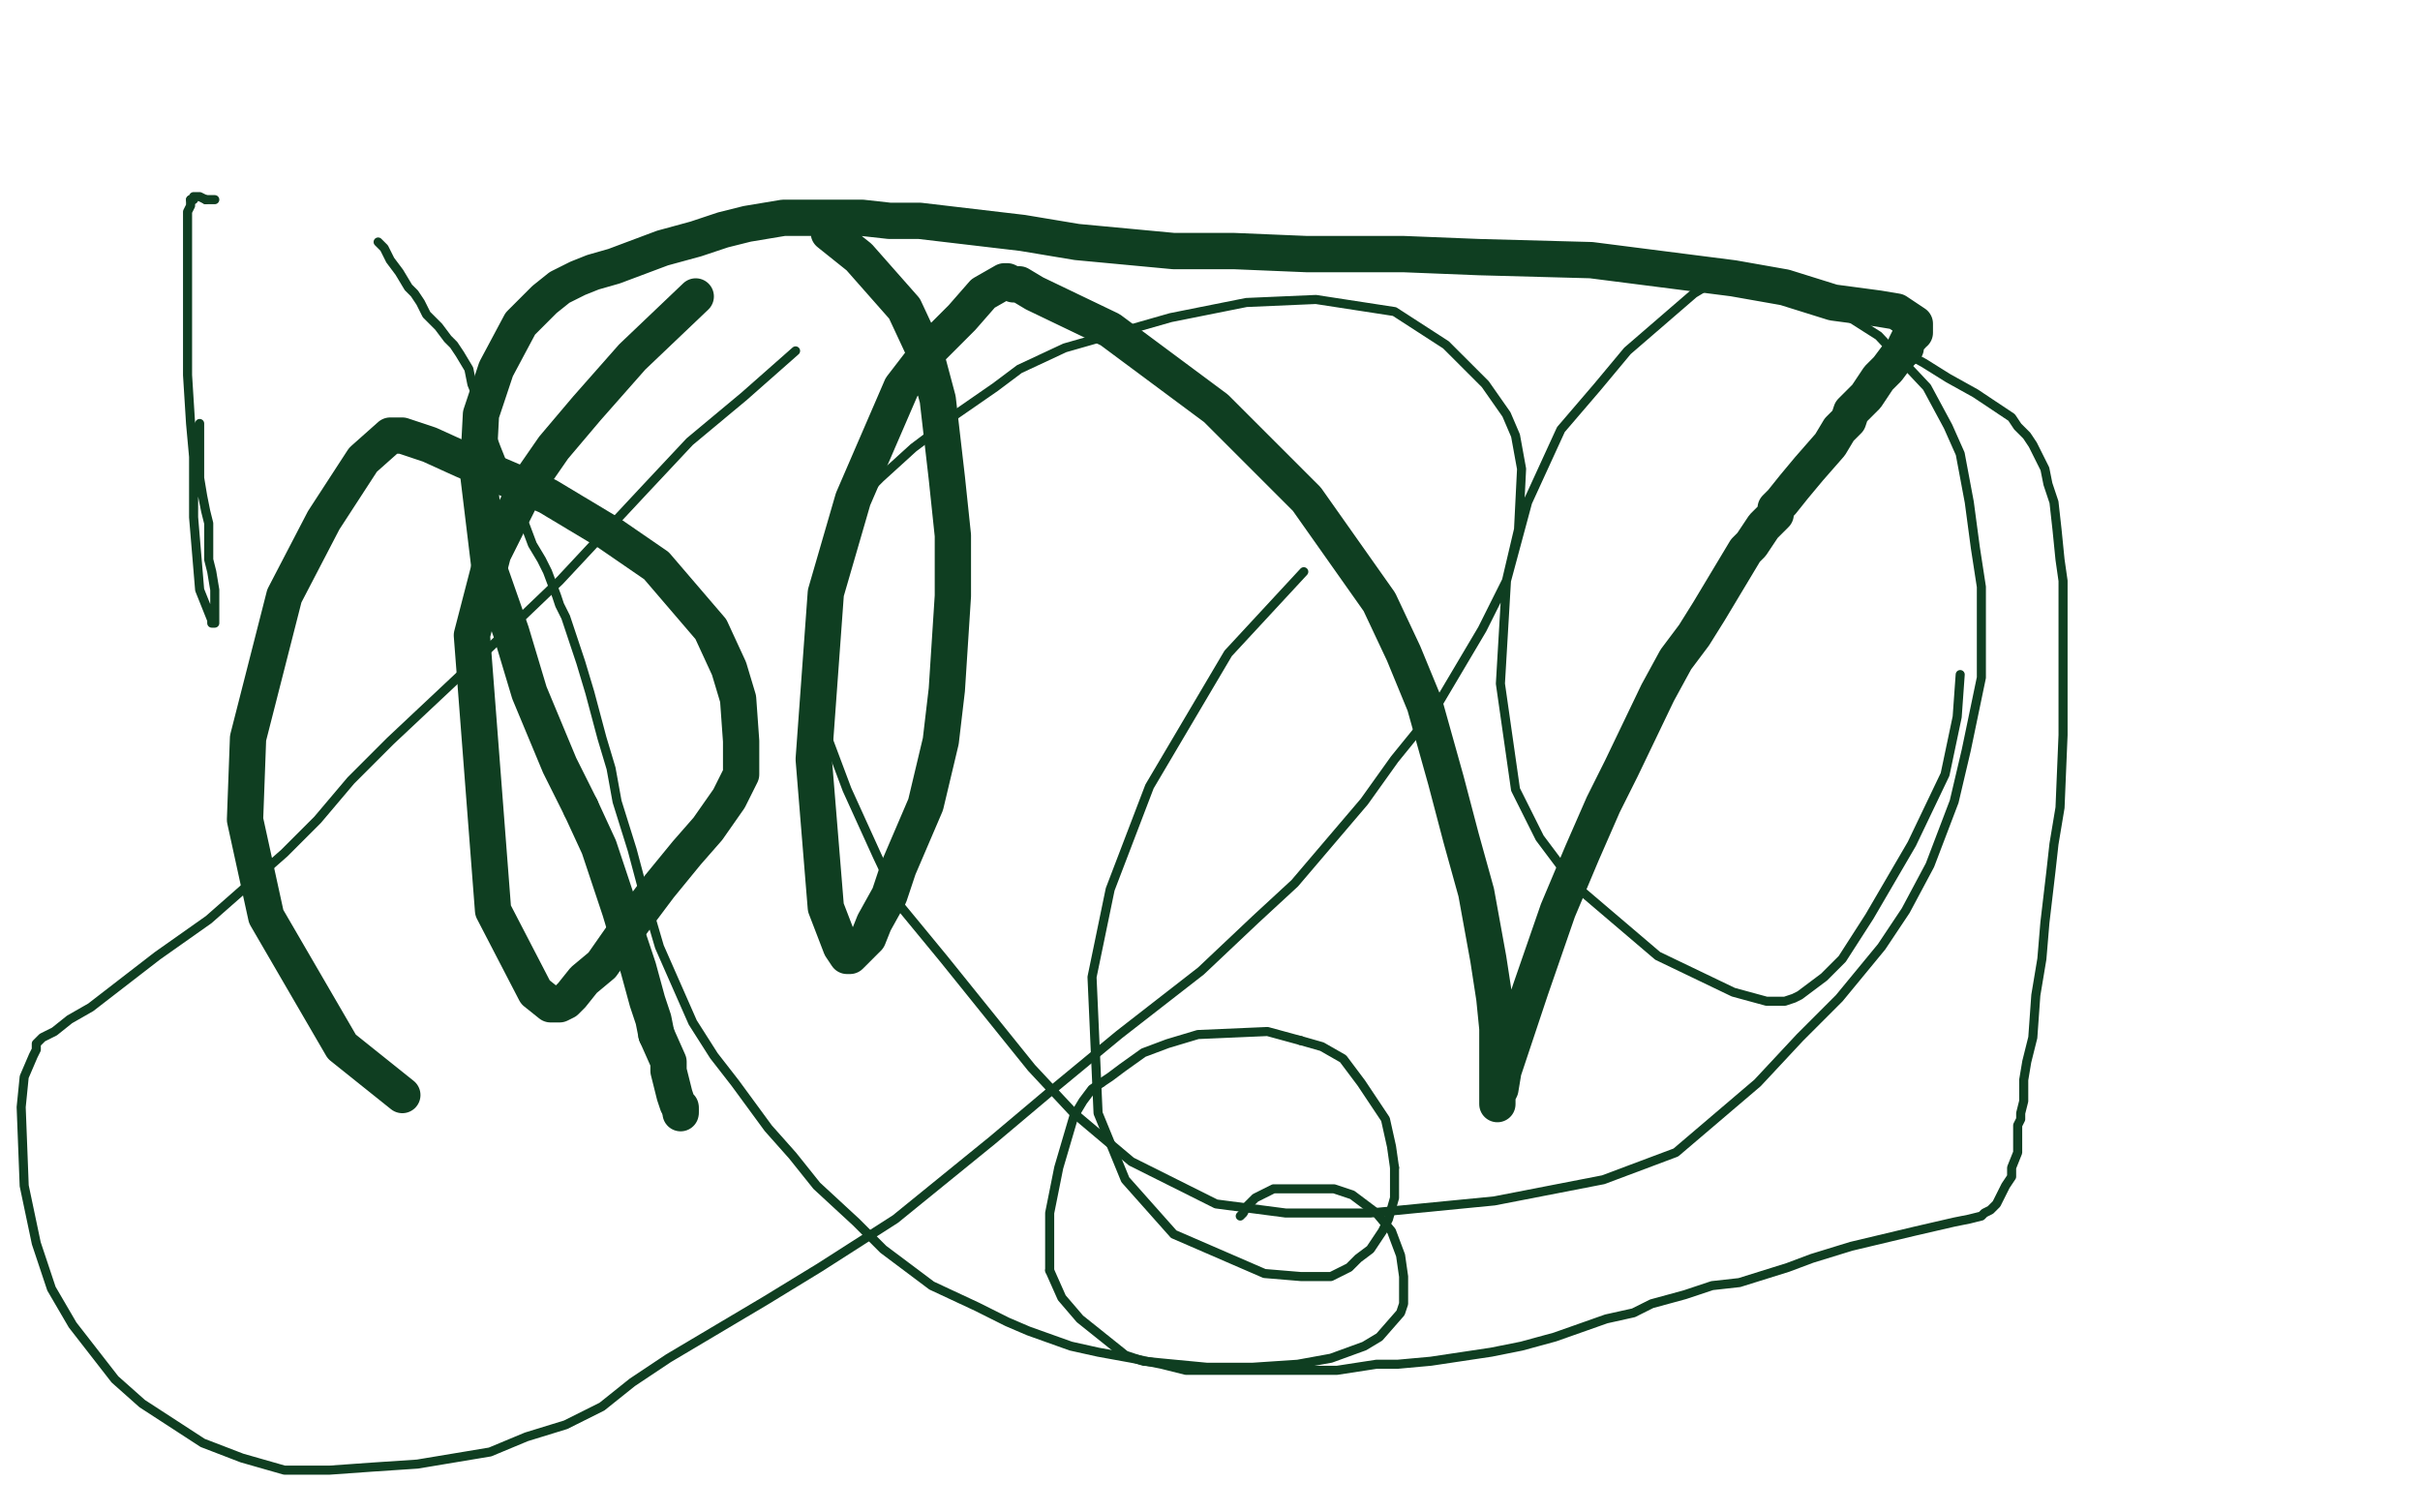 <?xml version="1.0" standalone="no"?>
<!DOCTYPE svg PUBLIC "-//W3C//DTD SVG 1.1//EN"
"http://www.w3.org/Graphics/SVG/1.1/DTD/svg11.dtd">

<svg width="800" height="500" version="1.1" xmlns="http://www.w3.org/2000/svg" xmlns:xlink="http://www.w3.org/1999/xlink" style="stroke-antialiasing: false"><desc>This SVG has been created on https://colorillo.com/</desc><rect x='0' y='0' width='800' height='500' style='fill: rgb(255,255,255); stroke-width:0' /><polyline points="133,362 113,346 113,346 88,303 88,303 81,271 81,271 82,244 82,244 94,197 94,197 107,172 107,172 120,152 120,152 129,144 131,144 133,144 136,145 142,147 153,152 181,164 201,176 217,187 235,208 241,221 244,231 245,245 245,256 241,264 234,274 227,282 218,293 206,309 199,319 193,324 189,329 187,331 185,332 182,332 177,328 163,301 156,210 163,183 174,161 183,148 194,135 209,118 230,98" style="fill: none; stroke: #0f3e21; stroke-width: 12; stroke-linejoin: round; stroke-linecap: round; stroke-antialiasing: false; stroke-antialias: 0; opacity: 1.0"/>
<polyline points="274,77 284,85 284,85 299,102 299,102 306,117 306,117 310,132 310,132 313,158 313,158 315,177 315,177 315,197 315,197 313,228 311,245 306,266 297,287 294,296 289,305 287,310 285,312 284,313 282,315 281,316 280,316 278,313 273,300 269,251 273,196 282,165 298,128 308,115 318,105 325,97 332,93 333,93 335,94 337,94 342,97 367,109 402,135 432,165 456,199 464,216 471,233 478,258 483,277 488,295 492,317 494,330 495,340 495,354 495,359 495,361 495,362 495,363 495,364 495,365 495,364 495,362 496,360 497,354 506,327 515,301 523,282 530,266 536,254 548,229 554,218 560,210 565,202 571,192 574,187 577,182 579,180 581,177 583,174 584,173 585,172 586,171 587,170 587,169 587,168 588,167 589,166 593,161 598,155 605,147 608,142 611,139 612,136 614,134 617,131 619,128 621,125 624,122 627,118 628,117 630,115 630,114 631,112 632,111 632,110 633,110 633,108 633,107 630,105 627,103 621,102 606,100 590,95 573,92 526,86 489,85 464,84 432,84 408,83 388,83 356,80 338,77 321,75 304,73 294,73 285,72 270,72 259,72 247,74 239,76 230,79 219,82 203,88 196,90 191,92 185,95 180,99 172,107 164,122 159,137 158,156 162,189 169,209 175,229 185,253 192,267" style="fill: none; stroke: #0f3e21; stroke-width: 12; stroke-linejoin: round; stroke-linecap: round; stroke-antialiasing: false; stroke-antialias: 0; opacity: 1.0"/>
<polyline points="192,267 198,280 205,301 208,311 211,320 214,331 216,337 217,342" style="fill: none; stroke: #0f3e21; stroke-width: 12; stroke-linejoin: round; stroke-linecap: round; stroke-antialiasing: false; stroke-antialias: 0; opacity: 1.0"/>
<polyline points="225,367 225,368" style="fill: none; stroke: #0f3e21; stroke-width: 12; stroke-linejoin: round; stroke-linecap: round; stroke-antialiasing: false; stroke-antialias: 0; opacity: 1.0"/>
<polyline points="217,342 221,351 221,354 222,358 223,362 224,365 225,366 225,367" style="fill: none; stroke: #0f3e21; stroke-width: 12; stroke-linejoin: round; stroke-linecap: round; stroke-antialiasing: false; stroke-antialias: 0; opacity: 1.0"/>
<polyline points="410,402 411,401 411,401 412,399 412,399 415,396 415,396 417,395 417,395 419,394 419,394 421,393 421,393 425,393 425,393 429,393 429,393 436,393 441,393 447,395 455,401 460,407 463,415 464,422 464,426 464,431 463,434 456,442 451,445 440,449 429,451 414,452 399,452 378,450 372,448 357,436 351,429 347,420" style="fill: none; stroke: #0f3e21; stroke-width: 3; stroke-linejoin: round; stroke-linecap: round; stroke-antialiasing: false; stroke-antialias: 0; opacity: 1.0"/>
<polyline points="430,344 437,346 444,350 447,354 450,358 458,370 460,379 461,386" style="fill: none; stroke: #0f3e21; stroke-width: 3; stroke-linejoin: round; stroke-linecap: round; stroke-antialiasing: false; stroke-antialias: 0; opacity: 1.0"/>
<polyline points="364,358 367,356 371,353 378,348 386,345 396,342 419,341 430,344" style="fill: none; stroke: #0f3e21; stroke-width: 3; stroke-linejoin: round; stroke-linecap: round; stroke-antialiasing: false; stroke-antialias: 0; opacity: 1.0"/>
<polyline points="347,420 347,415 347,401 350,386 355,369 358,364 361,360 364,358" style="fill: none; stroke: #0f3e21; stroke-width: 3; stroke-linejoin: round; stroke-linecap: round; stroke-antialiasing: false; stroke-antialias: 0; opacity: 1.0"/>
<polyline points="461,386 461,396 459,403 457,407 453,413 449,416 446,419 440,422 430,422 418,421 388,408 372,390 363,368 361,323 367,294 380,260 406,216 431,189" style="fill: none; stroke: #0f3e21; stroke-width: 3; stroke-linejoin: round; stroke-linecap: round; stroke-antialiasing: false; stroke-antialias: 0; opacity: 1.0"/>
<polyline points="648,223 647,237 647,237 643,256 643,256 632,279 632,279 625,291 625,291 618,303 618,303 609,317 609,317 603,323 603,323 599,326 595,329 593,330 590,331 584,331 573,328 548,316 521,293 509,277 501,261 496,226 498,192 505,166 516,142 528,128 538,116 560,97 570,91 575,89 577,89 579,89 584,91 596,96 610,104 621,111 637,128 644,141 648,150 651,166 653,181 655,194 655,224 650,248 646,265 638,286 630,301 622,313 608,330 595,343 581,358 554,381 530,390 494,397 453,401 425,401 402,398 374,384 355,368 341,353 312,317 298,300 290,283 280,261 274,245 271,216 272,189 274,179 278,172 282,166 286,163 291,158 302,148 310,142 316,137 329,128 337,122 352,115 387,105 412,100 435,99 461,103 478,114 491,127 498,137 501,144 503,155 502,175 498,192 490,208 474,235 461,251 451,265 428,292 415,304 397,321 370,342 347,361 328,377 296,403 271,419 253,430 221,449 209,457 199,465 187,471 174,475 162,480 138,484 123,485 109,486 94,486 80,482 67,477 47,464 38,456 24,438 17,426 12,411 8,392 7,366 8,356 11,349 12,347 12,345 14,343 18,341 23,337 30,333 52,316 69,304 94,282 105,271 116,258 129,245 162,214 185,192 213,162 228,146 246,131 263,116" style="fill: none; stroke: #0f3e21; stroke-width: 3; stroke-linejoin: round; stroke-linecap: round; stroke-antialiasing: false; stroke-antialias: 0; opacity: 1.0"/>
<polyline points="625,114 636,120 636,120 644,125 644,125 653,130 653,130 665,138 665,138 667,141 667,141 670,144 670,144 672,147 672,147 673,149 676,155 677,160 679,166 680,175 681,185 682,192 682,207 682,225 682,243 681,267 679,279 678,288 676,305 675,317 673,329 672,343 671,347 670,351 669,357 669,361 669,364 668,368 668,370 667,372 667,375 667,378 667,381 665,386 665,389 663,392 661,396 660,398 659,399 658,400 656,401 655,402 651,403 646,404 633,407 612,412 599,416 591,419 575,424 566,425 557,428 546,431 540,434 531,436 514,442 503,445 493,447 473,450 462,451 455,451 442,453 434,453 424,453 416,453 411,453 406,453 398,453 392,453 384,451 374,449 363,447 354,445 340,440 333,437 323,432 308,425 292,413 283,404 270,392 262,382 254,373 243,358 236,349 229,338 218,313 213,296 209,281 204,265 202,254 199,244 195,229 192,219 190,213 187,204 185,200 184,197 181,189 179,185 176,180 173,172 172,167 170,162 166,153 164,148 161,140 158,132 156,127 155,122 152,117 150,114 148,112 145,108 143,106 141,104 139,100 137,97 135,95 132,90 129,86 127,82 125,80" style="fill: none; stroke: #0f3e21; stroke-width: 3; stroke-linejoin: round; stroke-linecap: round; stroke-antialiasing: false; stroke-antialias: 0; opacity: 1.0"/>
<polyline points="66,140 66,143 66,143 66,148 66,148 66,153 66,153 66,158 66,158 67,164 67,164 68,169 68,169 69,173 69,173 69,180 69,185 70,189 71,195 71,198 71,201 71,203 71,204 71,206 70,206 70,205 66,195 64,171 64,151 63,140 62,124 62,112 62,98 62,87 62,83 62,78 62,75 62,72 62,70 63,68 63,67 63,66" style="fill: none; stroke: #0f3e21; stroke-width: 3; stroke-linejoin: round; stroke-linecap: round; stroke-antialiasing: false; stroke-antialias: 0; opacity: 1.0"/>
<polyline points="68,66 71,66" style="fill: none; stroke: #0f3e21; stroke-width: 3; stroke-linejoin: round; stroke-linecap: round; stroke-antialiasing: false; stroke-antialias: 0; opacity: 1.0"/>
<polyline points="63,66 64,66 64,65 65,65 66,65 68,66" style="fill: none; stroke: #0f3e21; stroke-width: 3; stroke-linejoin: round; stroke-linecap: round; stroke-antialiasing: false; stroke-antialias: 0; opacity: 1.0"/>
</svg>
